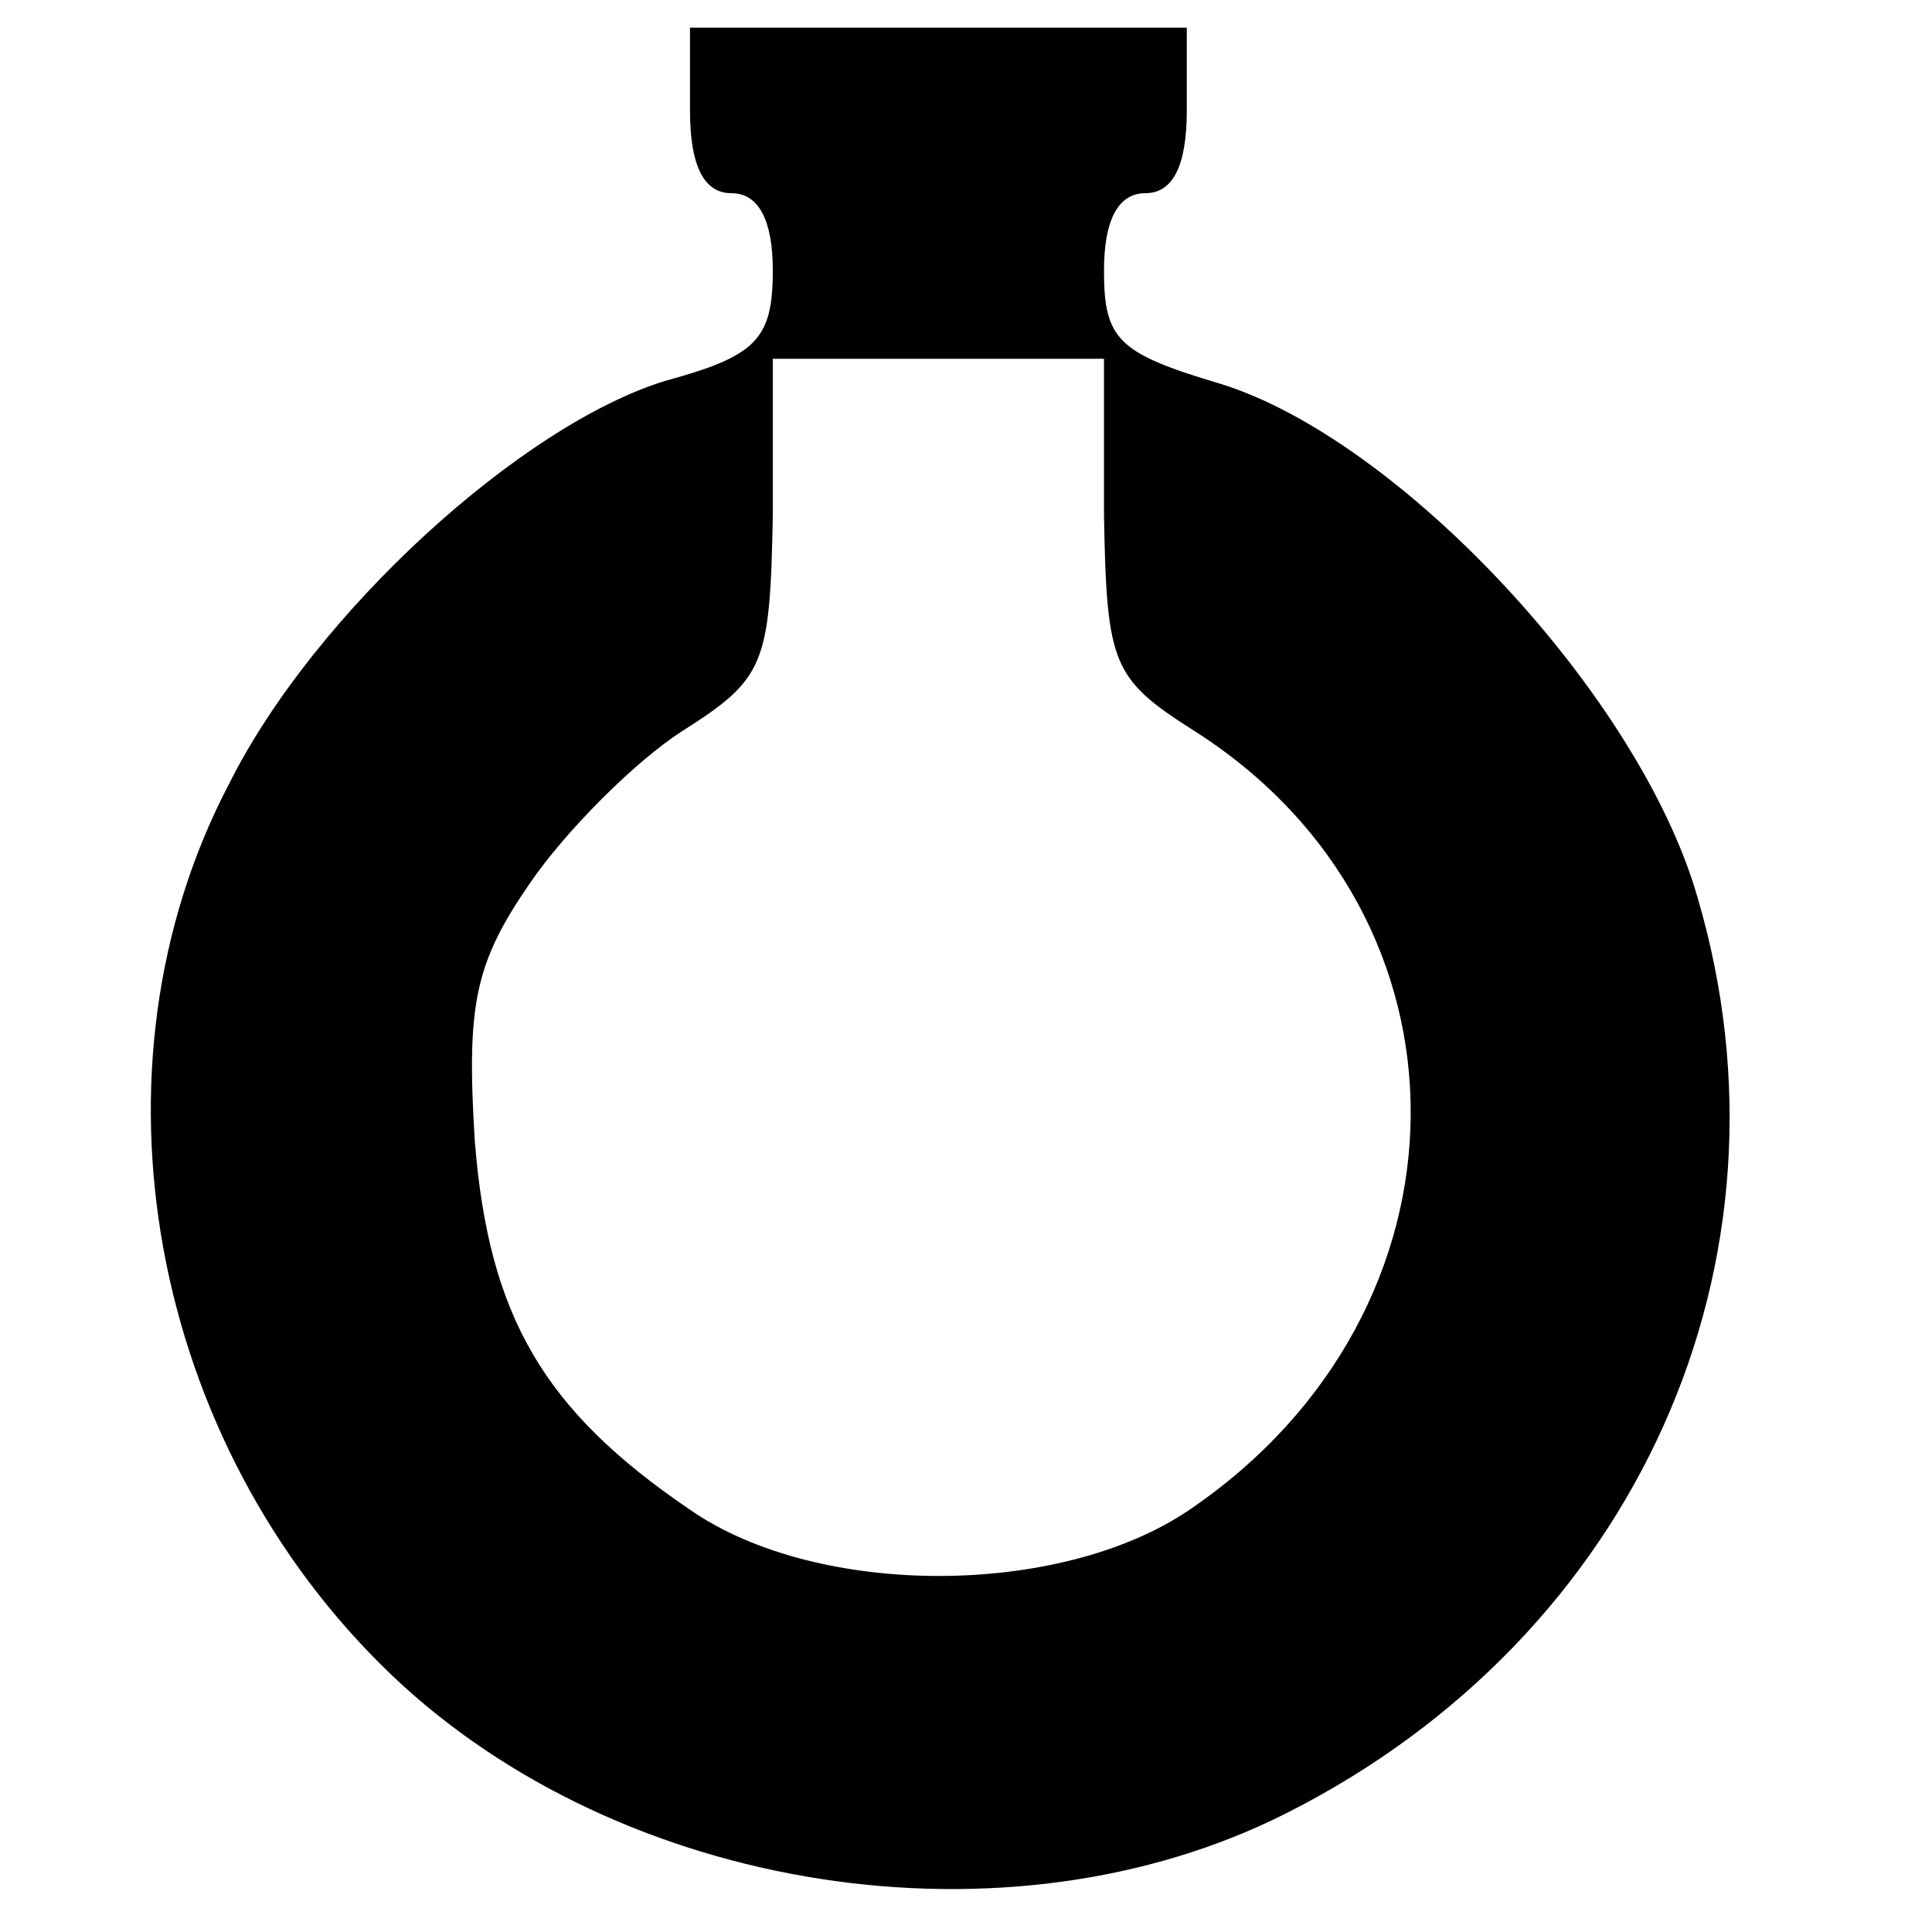 <?xml version="1.0" standalone="no"?>
<!DOCTYPE svg PUBLIC "-//W3C//DTD SVG 20010904//EN"
 "http://www.w3.org/TR/2001/REC-SVG-20010904/DTD/svg10.dtd">
<svg version="1.0" xmlns="http://www.w3.org/2000/svg"
 width="70pt" height="70pt" viewBox="0 0 70 70"
 preserveAspectRatio="xMidYMid meet">
<g transform="translate(0,70) scale(0.1,-0.1)"
fill="#000000" stroke="none">
<path d="M250 660 c0 -20 5 -30 15 -30 10 0 15 -10 15 -28 0 -25 -6 -31 -39
-40 -52 -16 -127 -84 -158 -146 -54 -103 -29 -239 59 -323 83 -79 223 -101
324 -50 127 64 188 200 149 332 -21 73 -108 166 -173 186 -37 11 -42 16 -42
41 0 18 5 28 15 28 10 0 15 10 15 30 l0 30 -90 0 -90 0 0 -30z m150 -147 c1
-54 3 -59 33 -78 105 -67 104 -210 -2 -282 -47 -32 -135 -32 -181 0 -53 36
-73 70 -78 134 -3 49 0 64 20 93 13 19 38 44 55 55 30 19 32 24 33 78 l0 57
60 0 60 0 0 -57z"/>
</g>
</svg>
